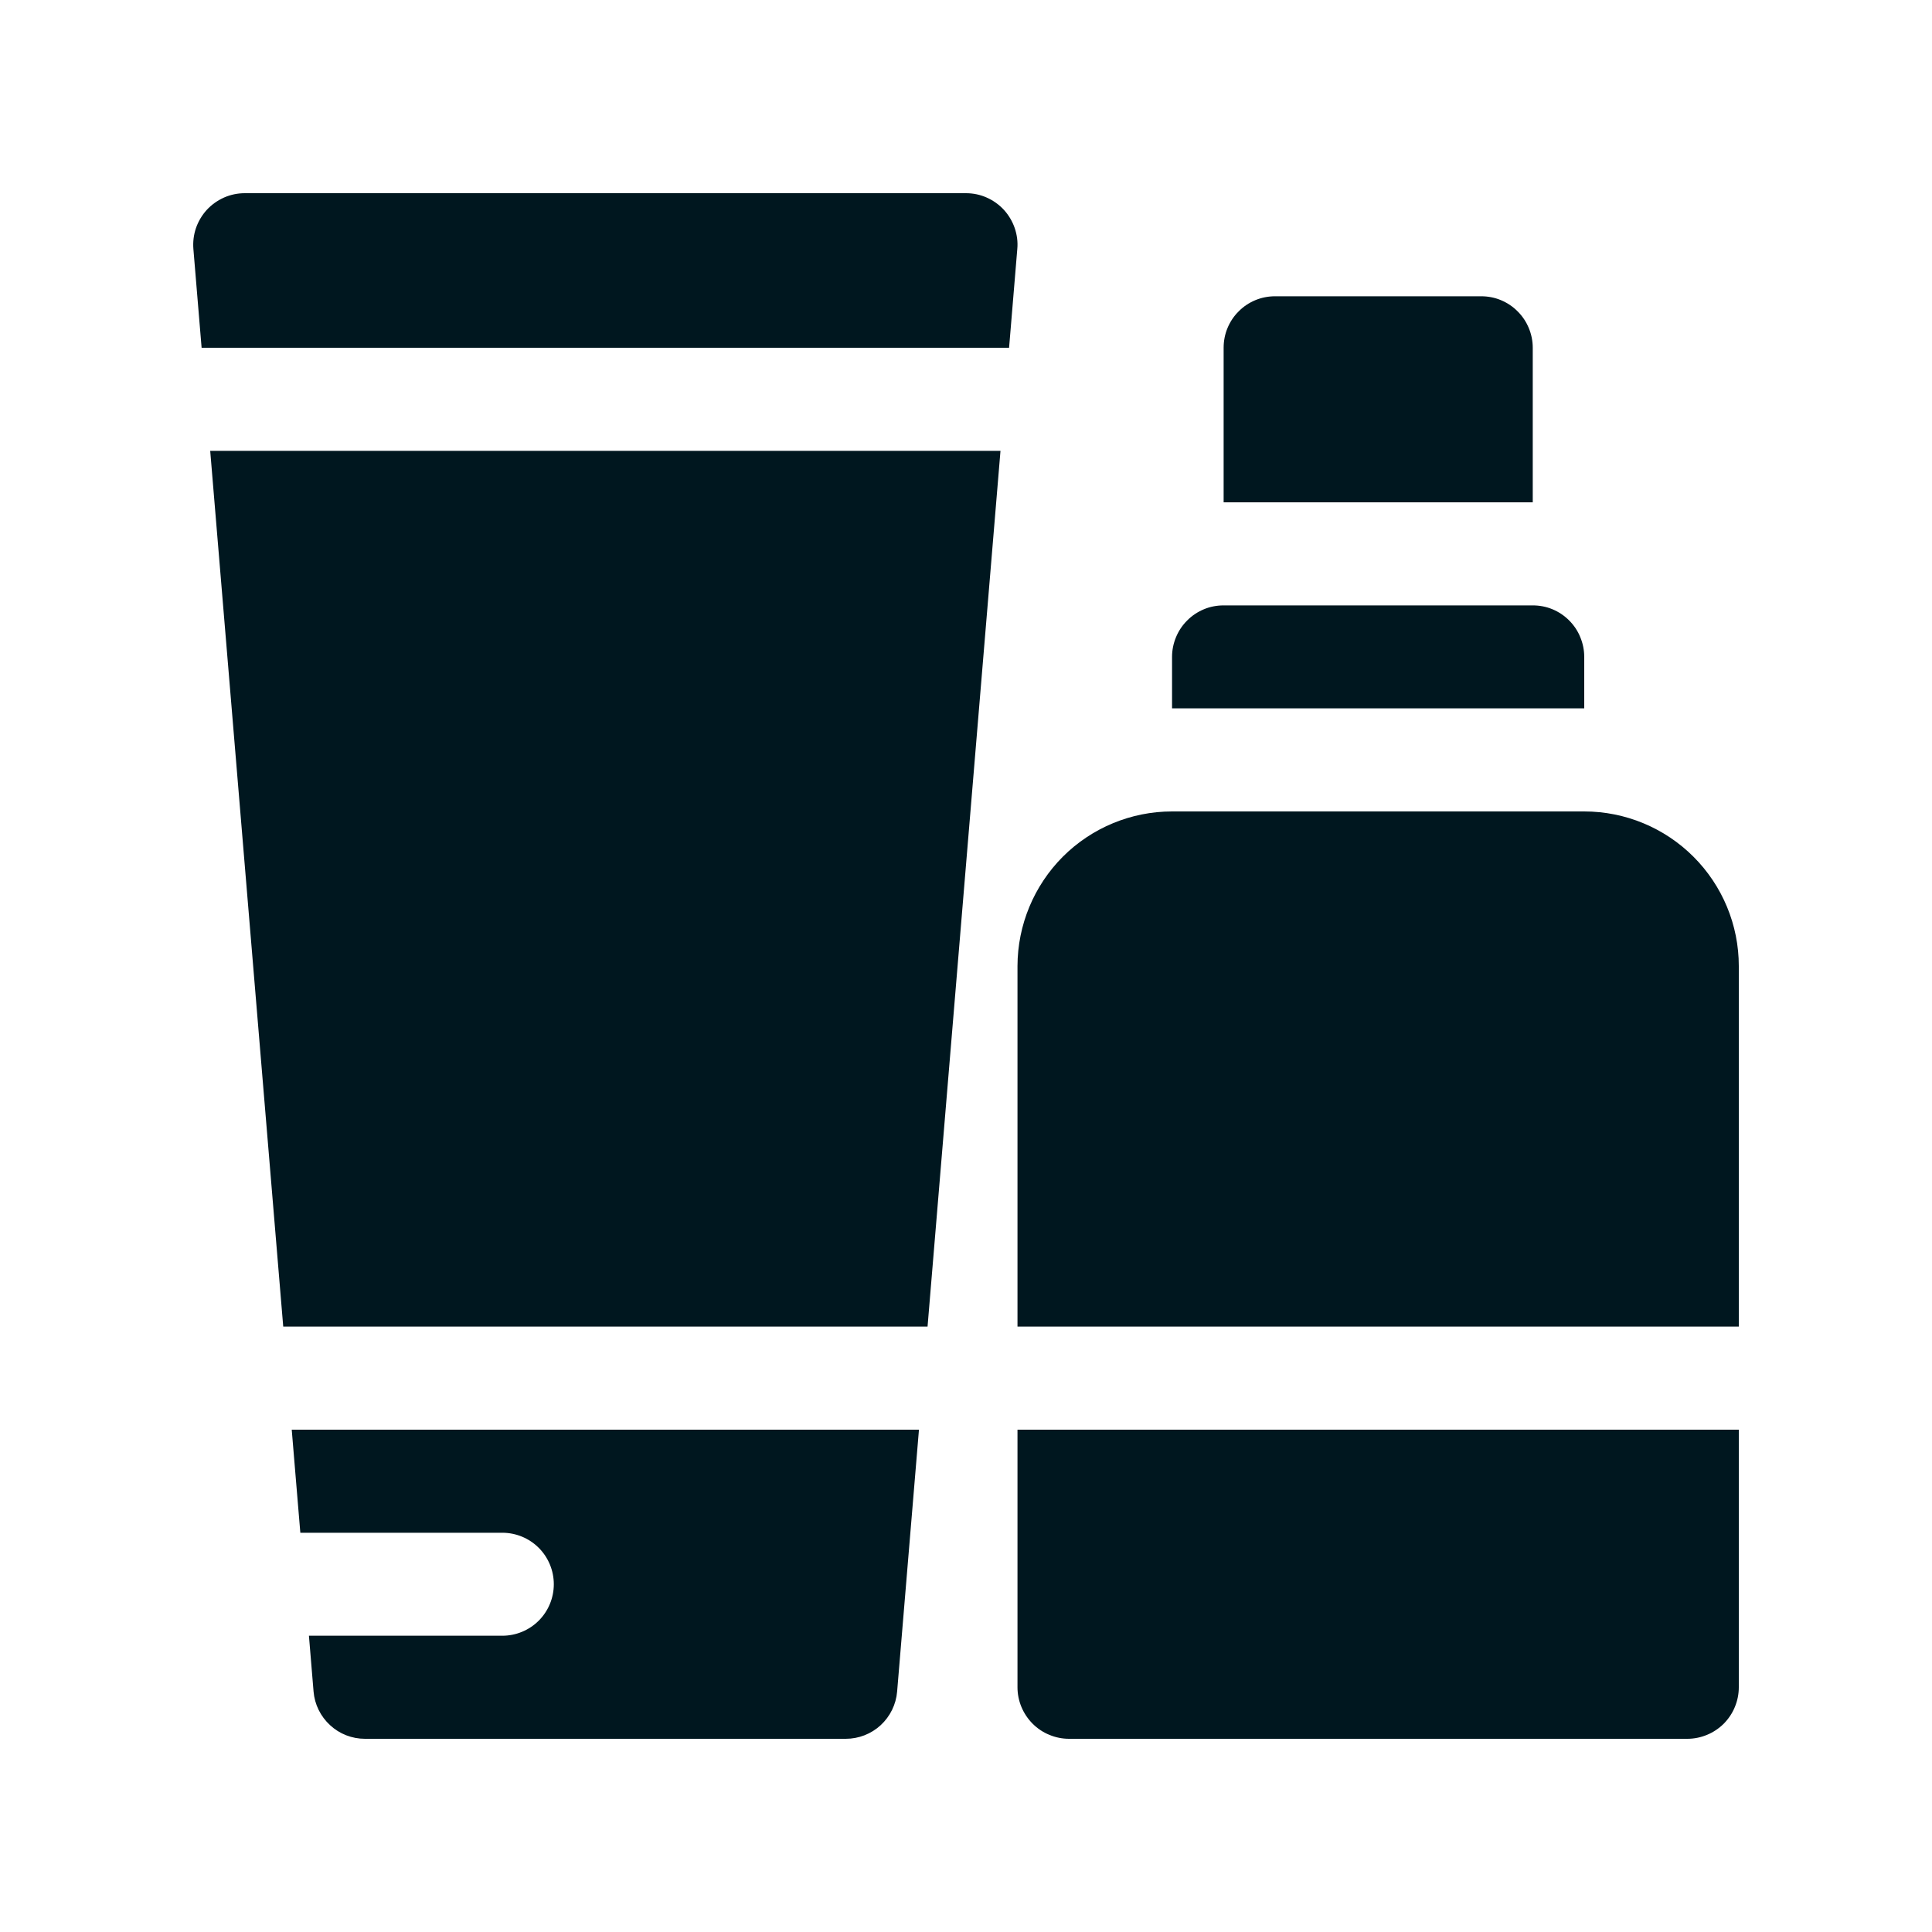 <svg width="20" height="20" viewBox="0 0 20 20" fill="none" xmlns="http://www.w3.org/2000/svg">
<path d="M2.087 3.6L2.002 2.578C1.996 2.504 2.005 2.43 2.029 2.36C2.053 2.291 2.091 2.227 2.141 2.172C2.191 2.118 2.252 2.075 2.319 2.045C2.387 2.015 2.46 2 2.533 2H10C10.074 2 10.147 2.015 10.214 2.045C10.282 2.075 10.342 2.118 10.392 2.172C10.442 2.227 10.48 2.291 10.504 2.36C10.528 2.43 10.538 2.504 10.531 2.578L10.446 3.6H2.087ZM3.02 14.8L3.109 15.867H5.2C5.341 15.867 5.477 15.923 5.577 16.023C5.677 16.123 5.733 16.259 5.733 16.4C5.733 16.541 5.677 16.677 5.577 16.777C5.477 16.877 5.341 16.933 5.2 16.933H3.198L3.246 17.511C3.257 17.644 3.318 17.768 3.417 17.859C3.515 17.95 3.644 18 3.778 18H8.755C8.889 18 9.018 17.95 9.117 17.859C9.215 17.768 9.276 17.644 9.287 17.511L9.513 14.8H3.02ZM2.932 13.733H9.602L10.357 4.667H2.176L2.932 13.733ZM16.4 6.8C16.4 6.73 16.386 6.661 16.359 6.596C16.333 6.531 16.293 6.472 16.244 6.423C16.194 6.373 16.136 6.334 16.071 6.307C16.006 6.28 15.937 6.267 15.867 6.267H12.667C12.597 6.267 12.527 6.28 12.463 6.307C12.398 6.334 12.339 6.373 12.29 6.423C12.24 6.472 12.201 6.531 12.174 6.596C12.147 6.661 12.133 6.73 12.133 6.8V7.333H16.4V6.8ZM15.867 3.6C15.867 3.53 15.853 3.461 15.826 3.396C15.799 3.331 15.76 3.272 15.71 3.223C15.661 3.173 15.602 3.134 15.537 3.107C15.473 3.08 15.403 3.067 15.333 3.067H13.2C13.13 3.067 13.061 3.08 12.996 3.107C12.931 3.134 12.872 3.173 12.823 3.223C12.773 3.272 12.734 3.331 12.707 3.396C12.68 3.461 12.667 3.53 12.667 3.6V5.2H15.867V3.6ZM18 13.733V10C18 9.576 17.831 9.169 17.531 8.869C17.231 8.569 16.824 8.4 16.4 8.4H12.133C11.709 8.4 11.302 8.569 11.002 8.869C10.703 9.169 10.534 9.576 10.533 10V13.733H18ZM10.533 14.8V17.467C10.533 17.537 10.547 17.606 10.574 17.671C10.601 17.735 10.64 17.794 10.69 17.844C10.739 17.893 10.798 17.933 10.863 17.959C10.927 17.986 10.997 18 11.067 18H17.467C17.537 18 17.606 17.986 17.671 17.959C17.735 17.933 17.794 17.893 17.844 17.844C17.893 17.794 17.933 17.735 17.959 17.671C17.986 17.606 18 17.537 18 17.467V14.8H10.533Z" fill="#00171F"/>
</svg>
